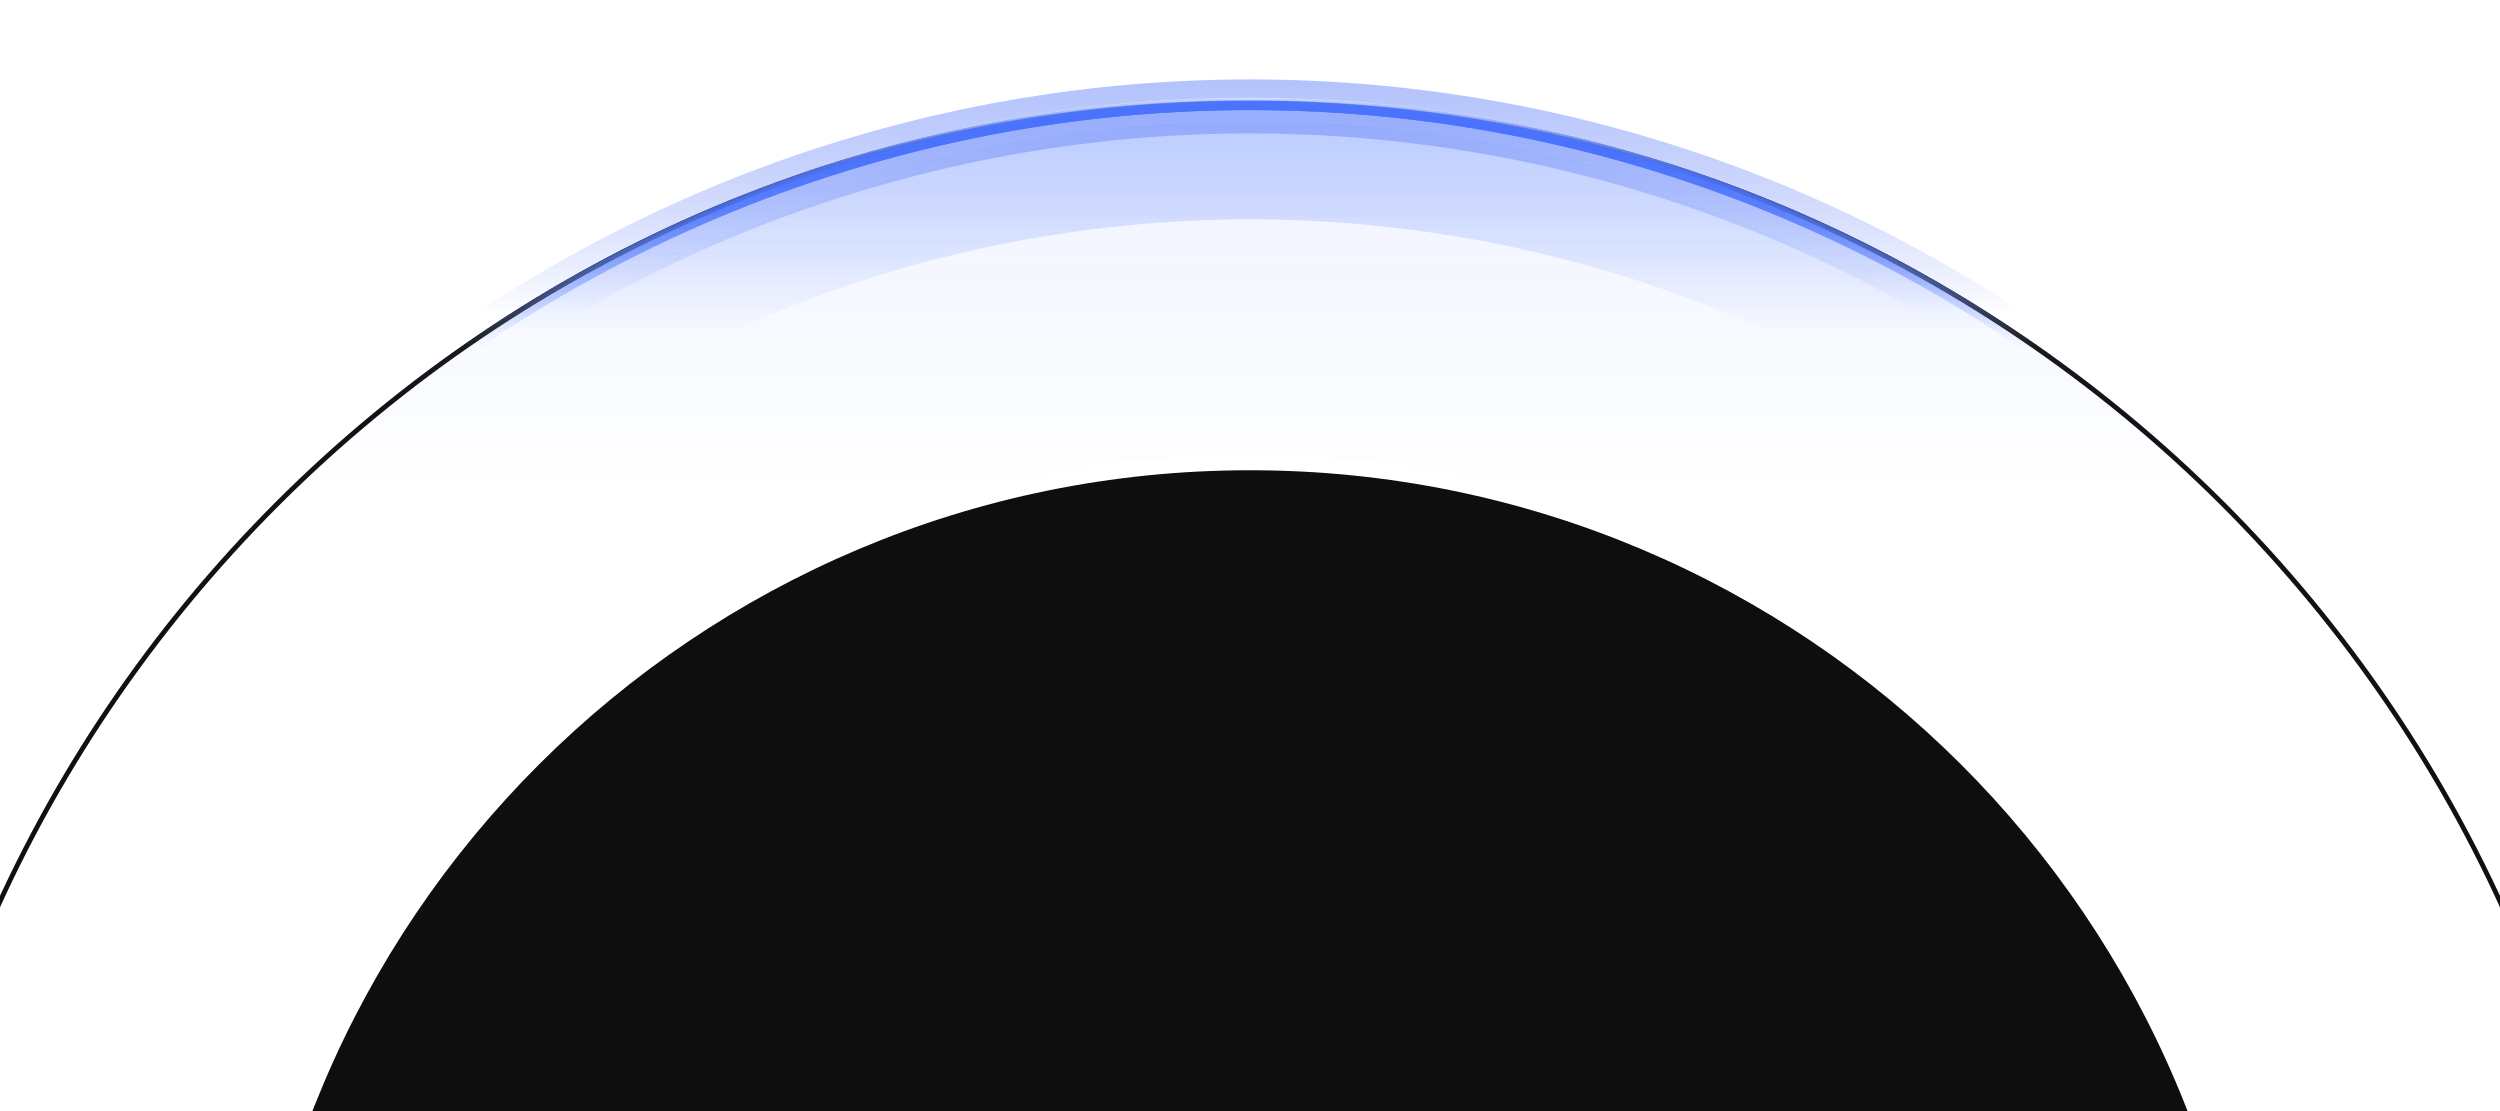 <svg width="1440" height="640" viewBox="0 0 1440 640" fill="none" xmlns="http://www.w3.org/2000/svg">
<g clip-path="url(#clip0_537_631)">
<mask id="mask0_537_631" style="mask-type:luminance" maskUnits="userSpaceOnUse" x="-155" y="1" width="1750" height="640">
<path d="M-155 1H1595V641H-155V1Z" fill="white"/>
</mask>
<g mask="url(#mask0_537_631)">
<g filter="url(#filter0_f_537_631)">
<path d="M997.825 1591.4C1169.75 1527.21 1314.07 1405.46 1406.19 1246.91C1498.32 1088.36 1532.54 902.809 1503.04 721.879C1473.54 540.948 1382.14 375.829 1244.41 254.659C1106.68 133.49 931.138 63.764 747.702 57.362C564.266 50.961 384.283 108.281 238.42 219.556C92.557 330.831 -10.161 489.176 -52.233 667.61C-94.305 846.044 -73.127 1033.53 7.691 1198.12C88.51 1362.7 223.969 1494.21 390.987 1570.23L393.69 1564.31C228.042 1488.92 93.695 1358.49 13.54 1195.25C-66.615 1032.01 -87.618 846.071 -45.892 669.102C-4.165 492.134 97.71 335.09 242.376 224.729C387.041 114.368 565.546 57.518 747.475 63.866C929.403 70.213 1103.5 139.366 1240.1 259.542C1376.7 379.719 1467.35 543.479 1496.62 722.924C1525.87 902.368 1491.92 1086.39 1400.56 1243.64C1309.2 1400.9 1166.06 1521.65 995.544 1585.31L997.825 1591.4Z" fill="url(#paint0_linear_537_631)" fill-opacity="0.9"/>
</g>
<path d="M997.825 1591.4C1169.75 1527.21 1314.07 1405.46 1406.19 1246.91C1498.32 1088.36 1532.54 902.809 1503.04 721.879C1473.54 540.948 1382.14 375.829 1244.41 254.659C1106.68 133.49 931.138 63.764 747.702 57.362C564.266 50.961 384.283 108.281 238.42 219.556C92.557 330.831 -10.161 489.175 -52.233 667.61C-94.305 846.044 -73.127 1033.53 7.691 1198.12C88.51 1362.7 223.969 1494.21 390.987 1570.23L476.122 1383.66C352.319 1327.31 251.91 1229.83 192.004 1107.84C132.097 985.836 116.4 846.866 147.586 714.603C178.772 582.34 254.911 464.968 363.032 382.486C471.152 300.004 604.564 257.516 740.534 262.261C876.504 267.007 1006.62 318.691 1108.71 408.508C1210.81 498.326 1278.56 620.718 1300.43 754.831C1322.29 888.946 1296.92 1026.48 1228.63 1144.01C1160.35 1261.54 1053.37 1351.78 925.936 1399.36L997.825 1591.4Z" fill="url(#paint1_linear_537_631)"/>
<path d="M720 1640.89C1157.78 1640.89 1512.67 1286.45 1512.67 849.229C1512.67 412.007 1157.78 57.568 720 57.568C282.223 57.568 -72.666 412.007 -72.666 849.229C-72.666 1286.45 282.223 1640.89 720 1640.89Z" stroke="url(#paint2_radial_537_631)" stroke-opacity="0.05" stroke-width="1.379"/>
<g filter="url(#filter1_f_537_631)">
<path d="M720 1640.2C1157.4 1640.2 1511.98 1286.07 1511.98 849.229C1511.98 412.388 1157.4 58.258 720 58.258C282.604 58.258 -71.976 412.388 -71.976 849.229C-71.976 1286.07 282.604 1640.2 720 1640.2Z" stroke="url(#paint3_radial_537_631)" stroke-opacity="0.6" stroke-width="2.759"/>
</g>
<g filter="url(#filter2_f_537_631)">
<path d="M720 1640.89C1157.78 1640.89 1512.67 1286.45 1512.67 849.229C1512.67 412.007 1157.78 57.568 720 57.568C282.223 57.568 -72.666 412.007 -72.666 849.229C-72.666 1286.45 282.223 1640.89 720 1640.89Z" stroke="url(#paint4_radial_537_631)" stroke-opacity="0.8" stroke-width="1.379"/>
</g>
<path d="M720 1640.2C1157.4 1640.2 1511.98 1286.07 1511.98 849.229C1511.98 412.388 1157.4 58.258 720 58.258C282.604 58.258 -71.976 412.388 -71.976 849.229C-71.976 1286.07 282.604 1640.2 720 1640.2Z" stroke="url(#paint5_radial_537_631)" stroke-opacity="0.5" stroke-width="2.759"/>
<path d="M720 1640.89C1157.78 1640.89 1512.67 1286.45 1512.67 849.229C1512.67 412.007 1157.78 57.568 720 57.568C282.223 57.568 -72.666 412.007 -72.666 849.229C-72.666 1286.45 282.223 1640.89 720 1640.89Z" stroke="url(#paint6_radial_537_631)" stroke-width="1.45"/>
<path d="M720 1640.89C1157.78 1640.89 1512.67 1286.45 1512.67 849.229C1512.67 412.007 1157.78 57.568 720 57.568C282.223 57.568 -72.666 412.007 -72.666 849.229C-72.666 1286.45 282.223 1640.89 720 1640.89Z" stroke="url(#paint7_radial_537_631)" stroke-width="1.2"/>
<g filter="url(#filter3_f_537_631)">
<path d="M720 1640.2C1157.4 1640.2 1511.98 1286.07 1511.98 849.229C1511.98 412.388 1157.4 58.258 720 58.258C282.604 58.258 -71.976 412.388 -71.976 849.229C-71.976 1286.07 282.604 1640.2 720 1640.2Z" stroke="url(#paint8_radial_537_631)" stroke-width="2.759"/>
</g>
<path d="M719.976 1639.94C1157.37 1639.94 1511.95 1285.81 1511.95 848.971C1511.95 412.13 1157.37 58 719.976 58C282.58 58 -72 412.13 -72 848.971C-72 1285.81 282.58 1639.94 719.976 1639.94Z" stroke="url(#paint9_radial_537_631)" stroke-opacity="0.4" stroke-width="2.759"/>
<g filter="url(#filter4_f_537_631)">
<path d="M720 1640.2C1157.4 1640.2 1511.98 1286.07 1511.98 849.229C1511.98 412.388 1157.4 58.258 720 58.258C282.604 58.258 -71.976 412.388 -71.976 849.229C-71.976 1286.07 282.604 1640.2 720 1640.2Z" stroke="url(#paint10_radial_537_631)" stroke-width="2.759"/>
</g>
<g filter="url(#filter5_f_537_631)">
<path d="M997.825 1591.4C1169.75 1527.21 1314.07 1405.46 1406.19 1246.91C1498.32 1088.36 1532.54 902.809 1503.04 721.879C1473.54 540.948 1382.14 375.829 1244.41 254.659C1106.68 133.49 931.138 63.764 747.702 57.362C564.266 50.961 384.283 108.281 238.42 219.556C92.557 330.831 -10.161 489.176 -52.233 667.61C-94.305 846.044 -73.127 1033.53 7.691 1198.12C88.51 1362.7 223.969 1494.21 390.987 1570.23L398.392 1554C235.131 1479.69 102.72 1351.15 23.721 1190.26C-35.271 1070.12 -62.093 936.771 -54.13 803.199C-46.167 669.628 -3.691 540.395 69.158 428.096C142.007 315.797 242.744 224.262 361.551 162.414C480.358 100.565 613.182 70.512 747.078 75.183C926.386 81.439 1097.97 149.596 1232.6 268.04C1367.24 386.481 1456.59 547.884 1485.42 724.745C1514.25 901.605 1480.8 1082.98 1390.75 1237.97C1300.7 1392.95 1159.63 1511.95 991.573 1574.71L997.825 1591.4Z" fill="url(#paint11_radial_537_631)" fill-opacity="0.4"/>
</g>
<g filter="url(#filter6_f_537_631)">
<path d="M997.825 1591.4C1169.75 1527.21 1314.07 1405.46 1406.19 1246.91C1498.32 1088.36 1532.54 902.809 1503.04 721.879C1473.54 540.948 1382.14 375.829 1244.41 254.659C1106.68 133.49 931.138 63.764 747.702 57.362C564.266 50.961 384.283 108.281 238.42 219.556C92.557 330.831 -10.161 489.176 -52.233 667.61C-94.305 846.044 -73.127 1033.53 7.691 1198.12C88.51 1362.7 223.969 1494.21 390.987 1570.23L419.839 1507.01C306.055 1455.22 207.647 1374.87 134.206 1273.79C60.764 1172.72 14.795 1054.36 0.777 930.264C-13.24 806.167 5.172 680.559 54.221 565.682C103.269 450.806 181.28 350.579 280.65 274.772C363.319 211.706 458.627 167.179 560.082 144.223C661.537 121.268 766.755 120.424 868.566 141.749C970.377 163.074 1066.39 206.067 1150.06 267.799C1233.73 329.531 1303.1 408.55 1353.43 499.474C1403.76 590.398 1433.88 691.089 1441.73 794.687C1449.58 898.285 1434.97 1002.36 1398.91 1099.81C1362.85 1197.26 1306.18 1285.8 1232.76 1359.41C1159.34 1433.01 1070.9 1489.94 973.463 1526.32L997.825 1591.4Z" fill="url(#paint12_linear_537_631)" fill-opacity="0.6"/>
</g>
<g filter="url(#filter7_f_537_631)">
<path d="M997.825 1591.4C1169.75 1527.21 1314.07 1405.46 1406.19 1246.91C1498.32 1088.36 1532.54 902.809 1503.04 721.879C1473.54 540.948 1382.14 375.829 1244.41 254.659C1106.68 133.49 931.138 63.764 747.702 57.362C564.266 50.961 384.283 108.281 238.42 219.556C92.557 330.831 -10.161 489.176 -52.233 667.61C-94.305 846.044 -73.127 1033.53 7.691 1198.12C88.51 1362.7 223.969 1494.21 390.987 1570.23L398.404 1553.98C235.151 1479.67 102.745 1351.13 23.747 1190.25C-35.244 1070.12 -62.066 936.77 -54.104 803.202C-46.142 669.635 -3.667 540.407 69.179 428.111C142.025 315.816 242.759 224.284 361.562 162.438C480.366 100.592 613.186 70.54 747.077 75.212C926.378 81.469 1097.96 149.623 1232.58 268.062C1367.21 386.5 1456.56 547.896 1485.39 724.748C1514.23 901.601 1480.77 1082.97 1390.72 1237.95C1300.68 1392.93 1159.61 1511.92 991.563 1574.68L997.825 1591.4Z" fill="url(#paint13_radial_537_631)" fill-opacity="0.7"/>
</g>
<g filter="url(#filter8_f_537_631)">
<path d="M997.825 1591.4C1169.75 1527.21 1314.07 1405.46 1406.19 1246.91C1498.32 1088.36 1532.54 902.809 1503.04 721.879C1473.54 540.948 1382.14 375.829 1244.41 254.659C1106.68 133.49 931.138 63.764 747.702 57.362C564.266 50.961 384.283 108.281 238.42 219.556C92.557 330.831 -10.161 489.176 -52.233 667.61C-94.305 846.044 -73.127 1033.53 7.691 1198.12C88.51 1362.7 223.969 1494.21 390.987 1570.23L398.404 1553.98C235.151 1479.67 102.745 1351.13 23.747 1190.25C-35.244 1070.12 -62.066 936.77 -54.104 803.202C-46.142 669.635 -3.667 540.407 69.179 428.111C142.025 315.816 242.759 224.284 361.562 162.438C480.366 100.592 613.186 70.54 747.077 75.212C926.378 81.469 1097.96 149.623 1232.58 268.062C1367.21 386.5 1456.56 547.896 1485.39 724.748C1514.23 901.601 1480.77 1082.97 1390.72 1237.95C1300.68 1392.93 1159.61 1511.92 991.563 1574.68L997.825 1591.4Z" fill="url(#paint14_radial_537_631)" fill-opacity="0.5"/>
</g>
<g filter="url(#filter9_f_537_631)">
<path d="M997.825 1591.4C1169.75 1527.21 1314.07 1405.46 1406.19 1246.91C1498.32 1088.36 1532.54 902.809 1503.04 721.879C1473.54 540.948 1382.14 375.829 1244.41 254.659C1106.68 133.49 931.138 63.764 747.702 57.362C564.266 50.961 384.283 108.281 238.42 219.556C92.557 330.831 -10.161 489.176 -52.233 667.61C-94.305 846.044 -73.127 1033.53 7.691 1198.12C88.51 1362.7 223.969 1494.21 390.987 1570.23L393.69 1564.31C228.042 1488.92 93.695 1358.49 13.54 1195.25C-66.615 1032.01 -87.618 846.071 -45.892 669.102C-4.165 492.134 97.71 335.09 242.376 224.729C387.041 114.368 565.546 57.518 747.475 63.866C929.403 70.213 1103.5 139.366 1240.1 259.542C1376.7 379.719 1467.35 543.479 1496.62 722.924C1525.87 902.368 1491.92 1086.39 1400.56 1243.64C1309.2 1400.9 1166.06 1521.65 995.544 1585.31L997.825 1591.4Z" fill="url(#paint15_linear_537_631)" fill-opacity="0.8"/>
</g>
<g filter="url(#filter10_f_537_631)">
<path d="M997.825 1591.4C1169.75 1527.21 1314.07 1405.46 1406.19 1246.91C1498.32 1088.36 1532.54 902.809 1503.04 721.879C1473.54 540.948 1382.14 375.829 1244.41 254.659C1106.68 133.49 931.138 63.764 747.702 57.362C564.266 50.961 384.283 108.281 238.42 219.556C92.557 330.831 -10.161 489.176 -52.233 667.61C-94.305 846.044 -73.127 1033.53 7.691 1198.12C88.51 1362.7 223.969 1494.21 390.987 1570.23L393.69 1564.31C228.042 1488.92 93.695 1358.49 13.54 1195.25C-66.615 1032.01 -87.618 846.071 -45.892 669.102C-4.165 492.134 97.71 335.09 242.376 224.729C387.041 114.368 565.546 57.518 747.475 63.866C929.403 70.213 1103.5 139.366 1240.1 259.542C1376.7 379.719 1467.35 543.479 1496.62 722.924C1525.87 902.368 1491.92 1086.39 1400.56 1243.64C1309.2 1400.9 1166.06 1521.65 995.544 1585.31L997.825 1591.4Z" fill="url(#paint16_linear_537_631)" fill-opacity="0.8"/>
</g>
<g filter="url(#filter11_f_537_631)">
<path d="M720 1641C1157.84 1641 1512.78 1286.51 1512.78 849.229C1512.78 411.947 1157.84 57.459 720 57.459C282.162 57.459 -72.775 411.947 -72.775 849.229C-72.775 1286.51 282.162 1641 720 1641Z" stroke="url(#paint17_radial_537_631)" stroke-opacity="0.6" stroke-width="1.161"/>
</g>
<g filter="url(#filter12_f_537_631)">
<path d="M999.842 1596.79C1173.02 1532.13 1318.38 1409.5 1411.17 1249.8C1503.96 1090.09 1538.44 903.197 1508.72 720.954C1479.01 538.71 1386.94 372.395 1248.21 250.345C1109.48 128.294 932.67 58.062 747.903 51.615C563.136 45.168 381.847 102.904 234.926 214.987C88.004 327.069 -15.461 486.562 -57.839 666.29C-100.216 846.019 -78.885 1034.86 2.52 1200.64C83.925 1366.43 220.368 1498.89 388.6 1575.47L396.402 1558.37C232.132 1483.59 98.903 1354.25 19.413 1192.37C-60.076 1030.49 -80.906 846.095 -39.526 670.597C1.854 495.1 102.883 339.362 246.346 229.918C389.808 120.475 566.829 64.098 747.246 70.394C927.662 76.689 1100.31 145.267 1235.78 264.444C1371.24 383.619 1461.14 546.021 1490.15 723.975C1519.17 901.929 1485.51 1084.42 1394.9 1240.36C1304.29 1396.31 1162.35 1516.05 993.254 1579.19L999.842 1596.79Z" fill="url(#paint18_linear_537_631)" fill-opacity="0.5"/>
</g>
<g filter="url(#filter13_f_537_631)">
<path d="M1001.73 1601.84C1176.07 1536.74 1322.41 1413.28 1415.84 1252.5C1509.25 1091.72 1543.96 903.564 1514.04 720.09C1484.13 536.617 1391.44 369.179 1251.77 246.306C1112.11 123.433 934.104 52.727 748.091 46.236C562.078 39.745 379.566 97.871 231.654 210.709C83.741 323.547 -20.421 484.116 -63.085 665.057C-105.748 845.997 -84.273 1036.11 -2.319 1203.02C79.636 1369.92 216.999 1503.27 386.365 1580.36L399.285 1552.05C236.479 1477.94 104.436 1349.75 25.654 1189.31C-33.175 1069.51 -59.923 936.525 -51.982 803.324C-44.042 670.123 -1.684 541.249 70.963 429.262C143.61 317.274 244.068 225.994 362.545 164.318C481.023 102.641 613.479 72.672 747.003 77.332C880.529 81.991 1010.57 121.12 1124.45 190.905C1238.33 260.689 1332.16 358.749 1396.8 475.528C1461.45 592.306 1494.7 723.819 1493.31 857.249C1491.92 990.679 1455.95 1121.47 1388.89 1236.89C1299.09 1391.44 1158.41 1510.11 990.82 1572.69L1001.73 1601.84Z" fill="url(#paint19_linear_537_631)" fill-opacity="0.8"/>
</g>
<path d="M720 1427.6C1039.83 1427.6 1299.1 1168.65 1299.1 849.23C1299.1 529.808 1039.83 270.865 720 270.865C400.172 270.865 140.9 529.808 140.9 849.23C140.9 1168.65 400.172 1427.6 720 1427.6Z" fill="#0E0E0F"/>
</g>
<path d="M719.666 1640.32C1157.44 1640.32 1512.33 1285.88 1512.33 848.661C1512.33 411.439 1157.44 57 719.666 57C281.889 57 -73 411.439 -73 848.661C-73 1285.88 281.889 1640.32 719.666 1640.32Z" stroke="url(#paint20_radial_537_631)" stroke-opacity="0.4" stroke-width="1.8"/>
<path d="M719.666 1640.32C1157.44 1640.32 1512.33 1285.88 1512.33 848.661C1512.33 411.439 1157.44 57 719.666 57C281.889 57 -73 411.439 -73 848.661C-73 1285.88 281.889 1640.32 719.666 1640.32Z" stroke="url(#paint21_radial_537_631)" stroke-opacity="0.8" stroke-width="1.3"/>
</g>
<defs>
<filter id="filter0_f_537_631" x="-81.486" y="48.748" width="1602.97" height="1550.79" filterUnits="userSpaceOnUse" color-interpolation-filters="sRGB">
<feFlood flood-opacity="0" result="BackgroundImageFix"/>
<feBlend mode="normal" in="SourceGraphic" in2="BackgroundImageFix" result="shape"/>
<feGaussianBlur stdDeviation="4.065" result="effect1_foregroundBlur_537_631"/>
</filter>
<filter id="filter1_f_537_631" x="-100.943" y="29.29" width="1641.89" height="1639.88" filterUnits="userSpaceOnUse" color-interpolation-filters="sRGB">
<feFlood flood-opacity="0" result="BackgroundImageFix"/>
<feBlend mode="normal" in="SourceGraphic" in2="BackgroundImageFix" result="shape"/>
<feGaussianBlur stdDeviation="13.794" result="effect1_foregroundBlur_537_631"/>
</filter>
<filter id="filter2_f_537_631" x="-122.325" y="7.909" width="1684.65" height="1682.64" filterUnits="userSpaceOnUse" color-interpolation-filters="sRGB">
<feFlood flood-opacity="0" result="BackgroundImageFix"/>
<feBlend mode="normal" in="SourceGraphic" in2="BackgroundImageFix" result="shape"/>
<feGaussianBlur stdDeviation="24.485" result="effect1_foregroundBlur_537_631"/>
</filter>
<filter id="filter3_f_537_631" x="-107.841" y="22.392" width="1655.68" height="1653.67" filterUnits="userSpaceOnUse" color-interpolation-filters="sRGB">
<feFlood flood-opacity="0" result="BackgroundImageFix"/>
<feBlend mode="normal" in="SourceGraphic" in2="BackgroundImageFix" result="shape"/>
<feGaussianBlur stdDeviation="17.243" result="effect1_foregroundBlur_537_631"/>
</filter>
<filter id="filter4_f_537_631" x="-78.873" y="51.36" width="1597.75" height="1595.74" filterUnits="userSpaceOnUse" color-interpolation-filters="sRGB">
<feFlood flood-opacity="0" result="BackgroundImageFix"/>
<feBlend mode="normal" in="SourceGraphic" in2="BackgroundImageFix" result="shape"/>
<feGaussianBlur stdDeviation="2.759" result="effect1_foregroundBlur_537_631"/>
</filter>
<filter id="filter5_f_537_631" x="-93.496" y="36.738" width="1626.99" height="1574.81" filterUnits="userSpaceOnUse" color-interpolation-filters="sRGB">
<feFlood flood-opacity="0" result="BackgroundImageFix"/>
<feBlend mode="normal" in="SourceGraphic" in2="BackgroundImageFix" result="shape"/>
<feGaussianBlur stdDeviation="10.07" result="effect1_foregroundBlur_537_631"/>
</filter>
<filter id="filter6_f_537_631" x="-132.35" y="-2.116" width="1704.7" height="1652.51" filterUnits="userSpaceOnUse" color-interpolation-filters="sRGB">
<feFlood flood-opacity="0" result="BackgroundImageFix"/>
<feBlend mode="normal" in="SourceGraphic" in2="BackgroundImageFix" result="shape"/>
<feGaussianBlur stdDeviation="29.497" result="effect1_foregroundBlur_537_631"/>
</filter>
<filter id="filter7_f_537_631" x="-80.254" y="49.98" width="1600.51" height="1548.32" filterUnits="userSpaceOnUse" color-interpolation-filters="sRGB">
<feFlood flood-opacity="0" result="BackgroundImageFix"/>
<feBlend mode="normal" in="SourceGraphic" in2="BackgroundImageFix" result="shape"/>
<feGaussianBlur stdDeviation="3.449" result="effect1_foregroundBlur_537_631"/>
</filter>
<filter id="filter8_f_537_631" x="-80.254" y="49.98" width="1600.51" height="1548.32" filterUnits="userSpaceOnUse" color-interpolation-filters="sRGB">
<feFlood flood-opacity="0" result="BackgroundImageFix"/>
<feBlend mode="normal" in="SourceGraphic" in2="BackgroundImageFix" result="shape"/>
<feGaussianBlur stdDeviation="3.449" result="effect1_foregroundBlur_537_631"/>
</filter>
<filter id="filter9_f_537_631" x="-140.48" y="-10.246" width="1720.96" height="1668.77" filterUnits="userSpaceOnUse" color-interpolation-filters="sRGB">
<feFlood flood-opacity="0" result="BackgroundImageFix"/>
<feBlend mode="normal" in="SourceGraphic" in2="BackgroundImageFix" result="shape"/>
<feGaussianBlur stdDeviation="33.562" result="effect1_foregroundBlur_537_631"/>
</filter>
<filter id="filter10_f_537_631" x="-109.822" y="20.412" width="1659.65" height="1607.46" filterUnits="userSpaceOnUse" color-interpolation-filters="sRGB">
<feFlood flood-opacity="0" result="BackgroundImageFix"/>
<feBlend mode="normal" in="SourceGraphic" in2="BackgroundImageFix" result="shape"/>
<feGaussianBlur stdDeviation="18.233" result="effect1_foregroundBlur_537_631"/>
</filter>
<filter id="filter11_f_537_631" x="-78.874" y="51.361" width="1597.75" height="1595.74" filterUnits="userSpaceOnUse" color-interpolation-filters="sRGB">
<feFlood flood-opacity="0" result="BackgroundImageFix"/>
<feBlend mode="normal" in="SourceGraphic" in2="BackgroundImageFix" result="shape"/>
<feGaussianBlur stdDeviation="2.759" result="effect1_foregroundBlur_537_631"/>
</filter>
<filter id="filter12_f_537_631" x="-90.73" y="39.514" width="1621.46" height="1568.89" filterUnits="userSpaceOnUse" color-interpolation-filters="sRGB">
<feFlood flood-opacity="0" result="BackgroundImageFix"/>
<feBlend mode="normal" in="SourceGraphic" in2="BackgroundImageFix" result="shape"/>
<feGaussianBlur stdDeviation="5.807" result="effect1_foregroundBlur_537_631"/>
</filter>
<filter id="filter13_f_537_631" x="-143.499" y="-13.248" width="1727" height="1674.08" filterUnits="userSpaceOnUse" color-interpolation-filters="sRGB">
<feFlood flood-opacity="0" result="BackgroundImageFix"/>
<feBlend mode="normal" in="SourceGraphic" in2="BackgroundImageFix" result="shape"/>
<feGaussianBlur stdDeviation="29.497" result="effect1_foregroundBlur_537_631"/>
</filter>
<linearGradient id="paint0_linear_537_631" x1="720" y1="675.794" x2="720" y2="56.879" gradientUnits="userSpaceOnUse">
<stop offset="0.768" stop-color="#99B1FF" stop-opacity="0"/>
<stop offset="1" stop-color="#204BF5"/>
</linearGradient>
<linearGradient id="paint1_linear_537_631" x1="720" y1="-2955.66" x2="720" y2="952.52" gradientUnits="userSpaceOnUse">
<stop stop-color="#4D76FF"/>
<stop offset="0.829" stop-color="#003BFF" stop-opacity="0"/>
</linearGradient>
<radialGradient id="paint2_radial_537_631" cx="0" cy="0" r="1" gradientUnits="userSpaceOnUse" gradientTransform="translate(720 56.878) rotate(90) scale(1584.7 1586.71)">
<stop stop-color="white"/>
<stop offset="0.484" stop-color="white" stop-opacity="0"/>
</radialGradient>
<radialGradient id="paint3_radial_537_631" cx="0" cy="0" r="1" gradientUnits="userSpaceOnUse" gradientTransform="translate(720 56.878) rotate(90) scale(1584.7 1586.71)">
<stop stop-color="#4470FF"/>
<stop offset="0.543" stop-color="#4485FF" stop-opacity="0"/>
</radialGradient>
<radialGradient id="paint4_radial_537_631" cx="0" cy="0" r="1" gradientUnits="userSpaceOnUse" gradientTransform="translate(720 56.878) rotate(90) scale(1584.7 1586.71)">
<stop stop-color="#B3C4FF"/>
<stop offset="0.543" stop-color="#B2C4FF" stop-opacity="0"/>
</radialGradient>
<radialGradient id="paint5_radial_537_631" cx="0" cy="0" r="1" gradientUnits="userSpaceOnUse" gradientTransform="translate(720 56.878) rotate(90) scale(1584.7 1586.71)">
<stop stop-color="#1A4FFF"/>
<stop offset="0.484" stop-color="#1A4FFF" stop-opacity="0"/>
</radialGradient>
<radialGradient id="paint6_radial_537_631" cx="0" cy="0" r="1" gradientUnits="userSpaceOnUse" gradientTransform="translate(720 56.878) rotate(90) scale(1584.7 1586.71)">
<stop stop-color="#99B1FF"/>
<stop offset="0.161" stop-color="#99B1FF" stop-opacity="0"/>
</radialGradient>
<radialGradient id="paint7_radial_537_631" cx="0" cy="0" r="1" gradientUnits="userSpaceOnUse" gradientTransform="translate(720 56.878) rotate(90) scale(1584.7 1586.71)">
<stop stop-color="#DAE3FF"/>
<stop offset="0.161" stop-color="#99B1FF" stop-opacity="0"/>
</radialGradient>
<radialGradient id="paint8_radial_537_631" cx="0" cy="0" r="1" gradientUnits="userSpaceOnUse" gradientTransform="translate(720 56.878) rotate(90) scale(1584.7 1586.71)">
<stop stop-color="#E6EBFF"/>
<stop offset="0.353" stop-color="#00020F" stop-opacity="0"/>
</radialGradient>
<radialGradient id="paint9_radial_537_631" cx="0" cy="0" r="1" gradientUnits="userSpaceOnUse" gradientTransform="translate(719.976 56.62) rotate(90) scale(1584.7 1586.71)">
<stop stop-color="#B3C4FF"/>
<stop offset="0.161" stop-color="#00020F" stop-opacity="0"/>
</radialGradient>
<radialGradient id="paint10_radial_537_631" cx="0" cy="0" r="1" gradientUnits="userSpaceOnUse" gradientTransform="translate(720 56.878) rotate(90) scale(1584.7 1586.71)">
<stop stop-color="#B3C4FF"/>
<stop offset="0.28" stop-color="#0F0F0F"/>
</radialGradient>
<radialGradient id="paint11_radial_537_631" cx="0" cy="0" r="1" gradientUnits="userSpaceOnUse" gradientTransform="translate(720 -274.357) rotate(90) scale(1915.94 6163.53)">
<stop stop-color="white"/>
<stop offset="0.276" stop-color="white" stop-opacity="0"/>
</radialGradient>
<linearGradient id="paint12_linear_537_631" x1="720" y1="-149.564" x2="720" y2="952.52" gradientUnits="userSpaceOnUse">
<stop offset="0.095" stop-color="#99B1FF"/>
<stop offset="0.309" stop-color="#003BFF" stop-opacity="0"/>
</linearGradient>
<radialGradient id="paint13_radial_537_631" cx="0" cy="0" r="1" gradientTransform="matrix(19.065 -610.971 1045.66 32.546 720.004 667.85)" gradientUnits="userSpaceOnUse">
<stop offset="0.729" stop-color="white" stop-opacity="0"/>
<stop offset="1" stop-color="white" stop-opacity="0.02"/>
</radialGradient>
<radialGradient id="paint14_radial_537_631" cx="0" cy="0" r="1" gradientTransform="matrix(19.064 -926.721 927.898 19.04 720.005 983.6)" gradientUnits="userSpaceOnUse">
<stop offset="0.893" stop-color="white" stop-opacity="0"/>
<stop offset="1" stop-color="white" stop-opacity="0.02"/>
</radialGradient>
<linearGradient id="paint15_linear_537_631" x1="720" y1="675.794" x2="720" y2="56.879" gradientUnits="userSpaceOnUse">
<stop offset="0.768" stop-color="#99B1FF" stop-opacity="0"/>
<stop offset="1" stop-color="#194FFF"/>
</linearGradient>
<linearGradient id="paint16_linear_537_631" x1="720" y1="675.794" x2="720" y2="56.879" gradientUnits="userSpaceOnUse">
<stop offset="0.768" stop-color="#99B1FF" stop-opacity="0"/>
<stop offset="1" stop-color="#194FFF"/>
</linearGradient>
<radialGradient id="paint17_radial_537_631" cx="0" cy="0" r="1" gradientUnits="userSpaceOnUse" gradientTransform="translate(720 56.878) rotate(90) scale(1584.7 1586.71)">
<stop stop-color="#B3C4FF"/>
<stop offset="0.28" stop-color="#00020F" stop-opacity="0"/>
</radialGradient>
<linearGradient id="paint18_linear_537_631" x1="720" y1="-156.813" x2="720" y2="953.269" gradientUnits="userSpaceOnUse">
<stop offset="0.095" stop-color="white"/>
<stop offset="0.25" stop-color="white" stop-opacity="0"/>
</linearGradient>
<linearGradient id="paint19_linear_537_631" x1="720" y1="-163.598" x2="720" y2="953.971" gradientUnits="userSpaceOnUse">
<stop offset="0.095" stop-color="#8FA9FF"/>
<stop offset="0.309" stop-color="#113EF1" stop-opacity="0"/>
</linearGradient>
<radialGradient id="paint20_radial_537_631" cx="0" cy="0" r="1" gradientUnits="userSpaceOnUse" gradientTransform="translate(719.666 56.309) rotate(90) scale(1584.7 1586.71)">
<stop stop-color="#D3DEFF"/>
<stop offset="0.161" stop-color="#D3DEFF" stop-opacity="0"/>
</radialGradient>
<radialGradient id="paint21_radial_537_631" cx="0" cy="0" r="1" gradientUnits="userSpaceOnUse" gradientTransform="translate(719.666 56.309) rotate(90) scale(1584.7 1586.71)">
<stop stop-color="#DAE3FF"/>
<stop offset="0.161" stop-color="#DAE3FF" stop-opacity="0"/>
</radialGradient>
<clipPath id="clip0_537_631">
<rect width="1440" height="640" fill="white"/>
</clipPath>
</defs>
</svg>
